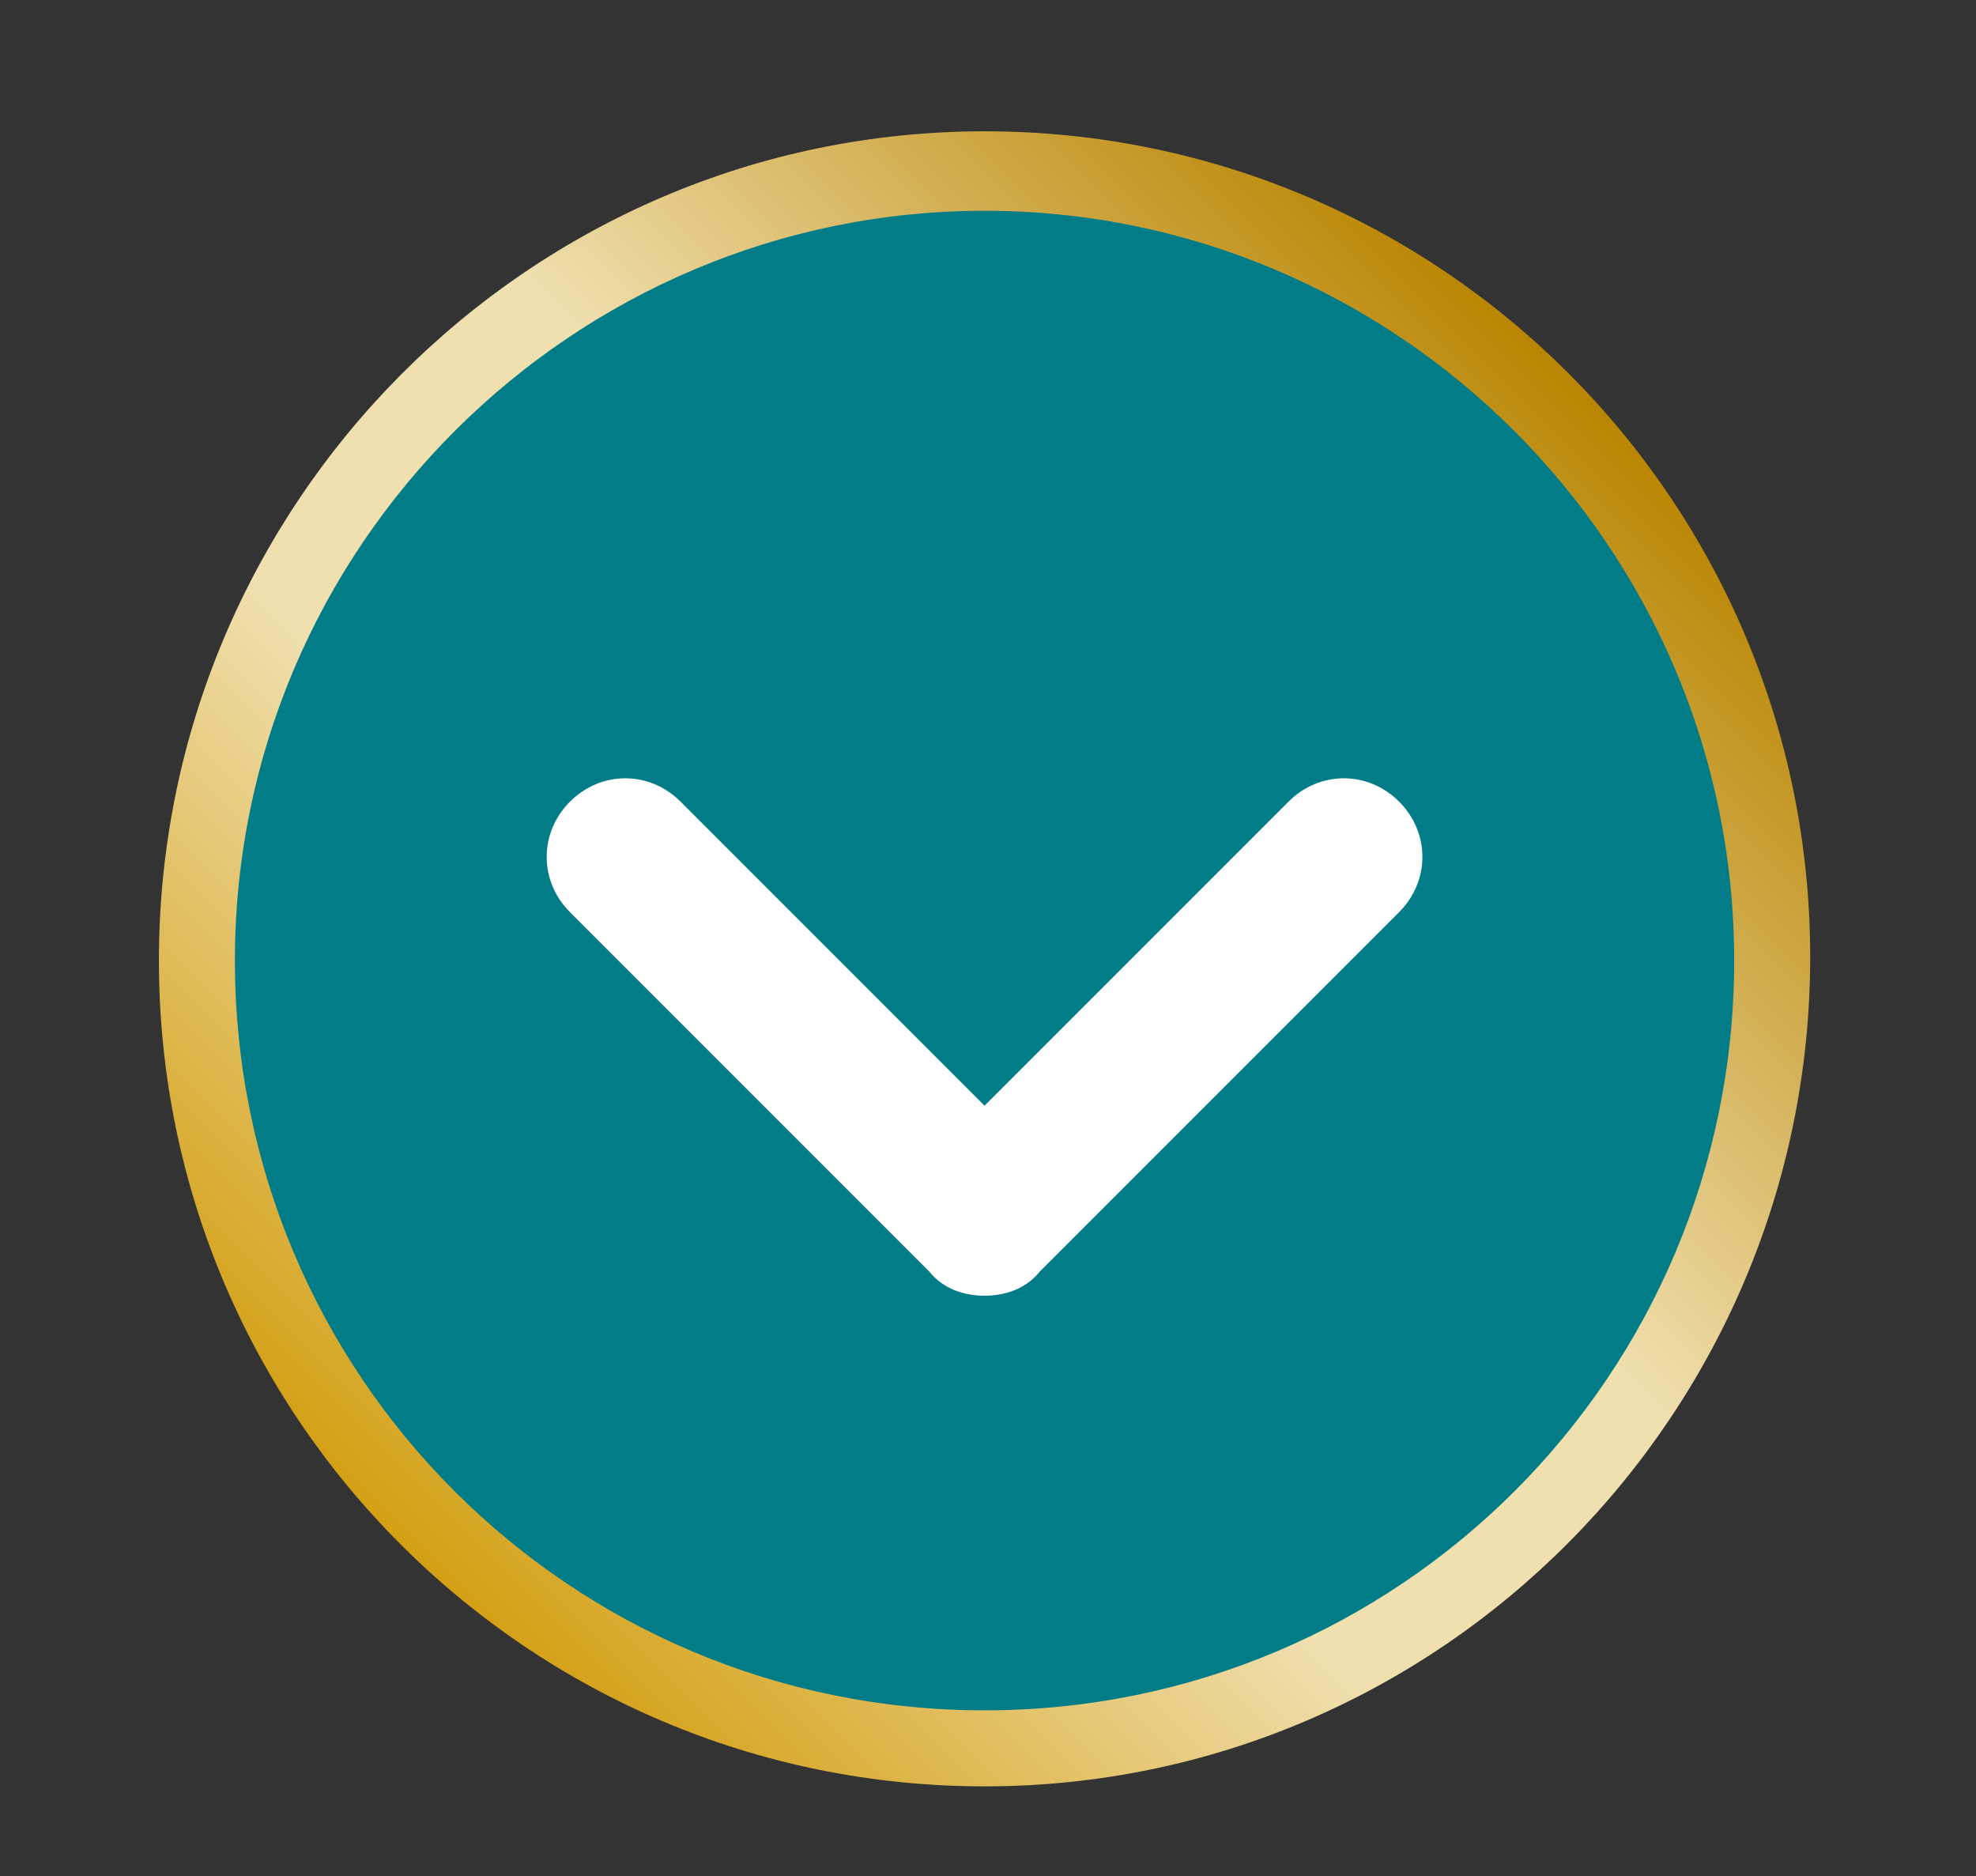 <?xml version="1.0" encoding="UTF-8"?> <!-- Generator: Adobe Illustrator 25.2.1, SVG Export Plug-In . SVG Version: 6.00 Build 0) --> <svg xmlns="http://www.w3.org/2000/svg" xmlns:xlink="http://www.w3.org/1999/xlink" id="Слой_1" x="0px" y="0px" viewBox="0 0 57.2 54.3" style="enable-background:new 0 0 57.2 54.3;" xml:space="preserve"><rect x="0" y="0" width="57.2" height="54.3" fill="#333333" stroke="none"/> <style type="text/css"> .st0{fill:#027C87;} .st1{fill:url(#SVGID_1_);} .st2{fill:#FFFFFF;} </style> <circle class="st0" cx="28.5" cy="27.7" r="22.8"></circle> <linearGradient id="SVGID_1_" gradientUnits="userSpaceOnUse" x1="11.575" y1="44.675" x2="45.425" y2="10.825"> <stop offset="0" style="stop-color:#D39F14"></stop> <stop offset="0.348" style="stop-color:#F0DFAF"></stop> <stop offset="0.594" style="stop-color:#F0DFAF"></stop> <stop offset="1" style="stop-color:#B98502"></stop> </linearGradient> <path class="st1" d="M28.5,51.7C15.3,51.7,4.6,41,4.6,27.8s10.7-24,23.9-24s23.9,10.7,23.9,23.9S41.7,51.7,28.5,51.7z M28.5,6.1 c-11.9,0-21.7,9.7-21.7,21.7s9.7,21.7,21.7,21.7s21.7-9.7,21.7-21.7S40.4,6.1,28.5,6.1z"></path> <g> <path class="st2" d="M28.5,37.5c-0.6,0-1.2-0.2-1.6-0.7L16.5,26.4c-0.9-0.9-0.9-2.3,0-3.2c0.9-0.9,2.3-0.9,3.2,0l8.8,8.8l8.8-8.8 c0.9-0.9,2.3-0.9,3.2,0s0.9,2.3,0,3.2L30.1,36.8C29.7,37.3,29.1,37.5,28.5,37.5z"></path> </g> </svg> 
